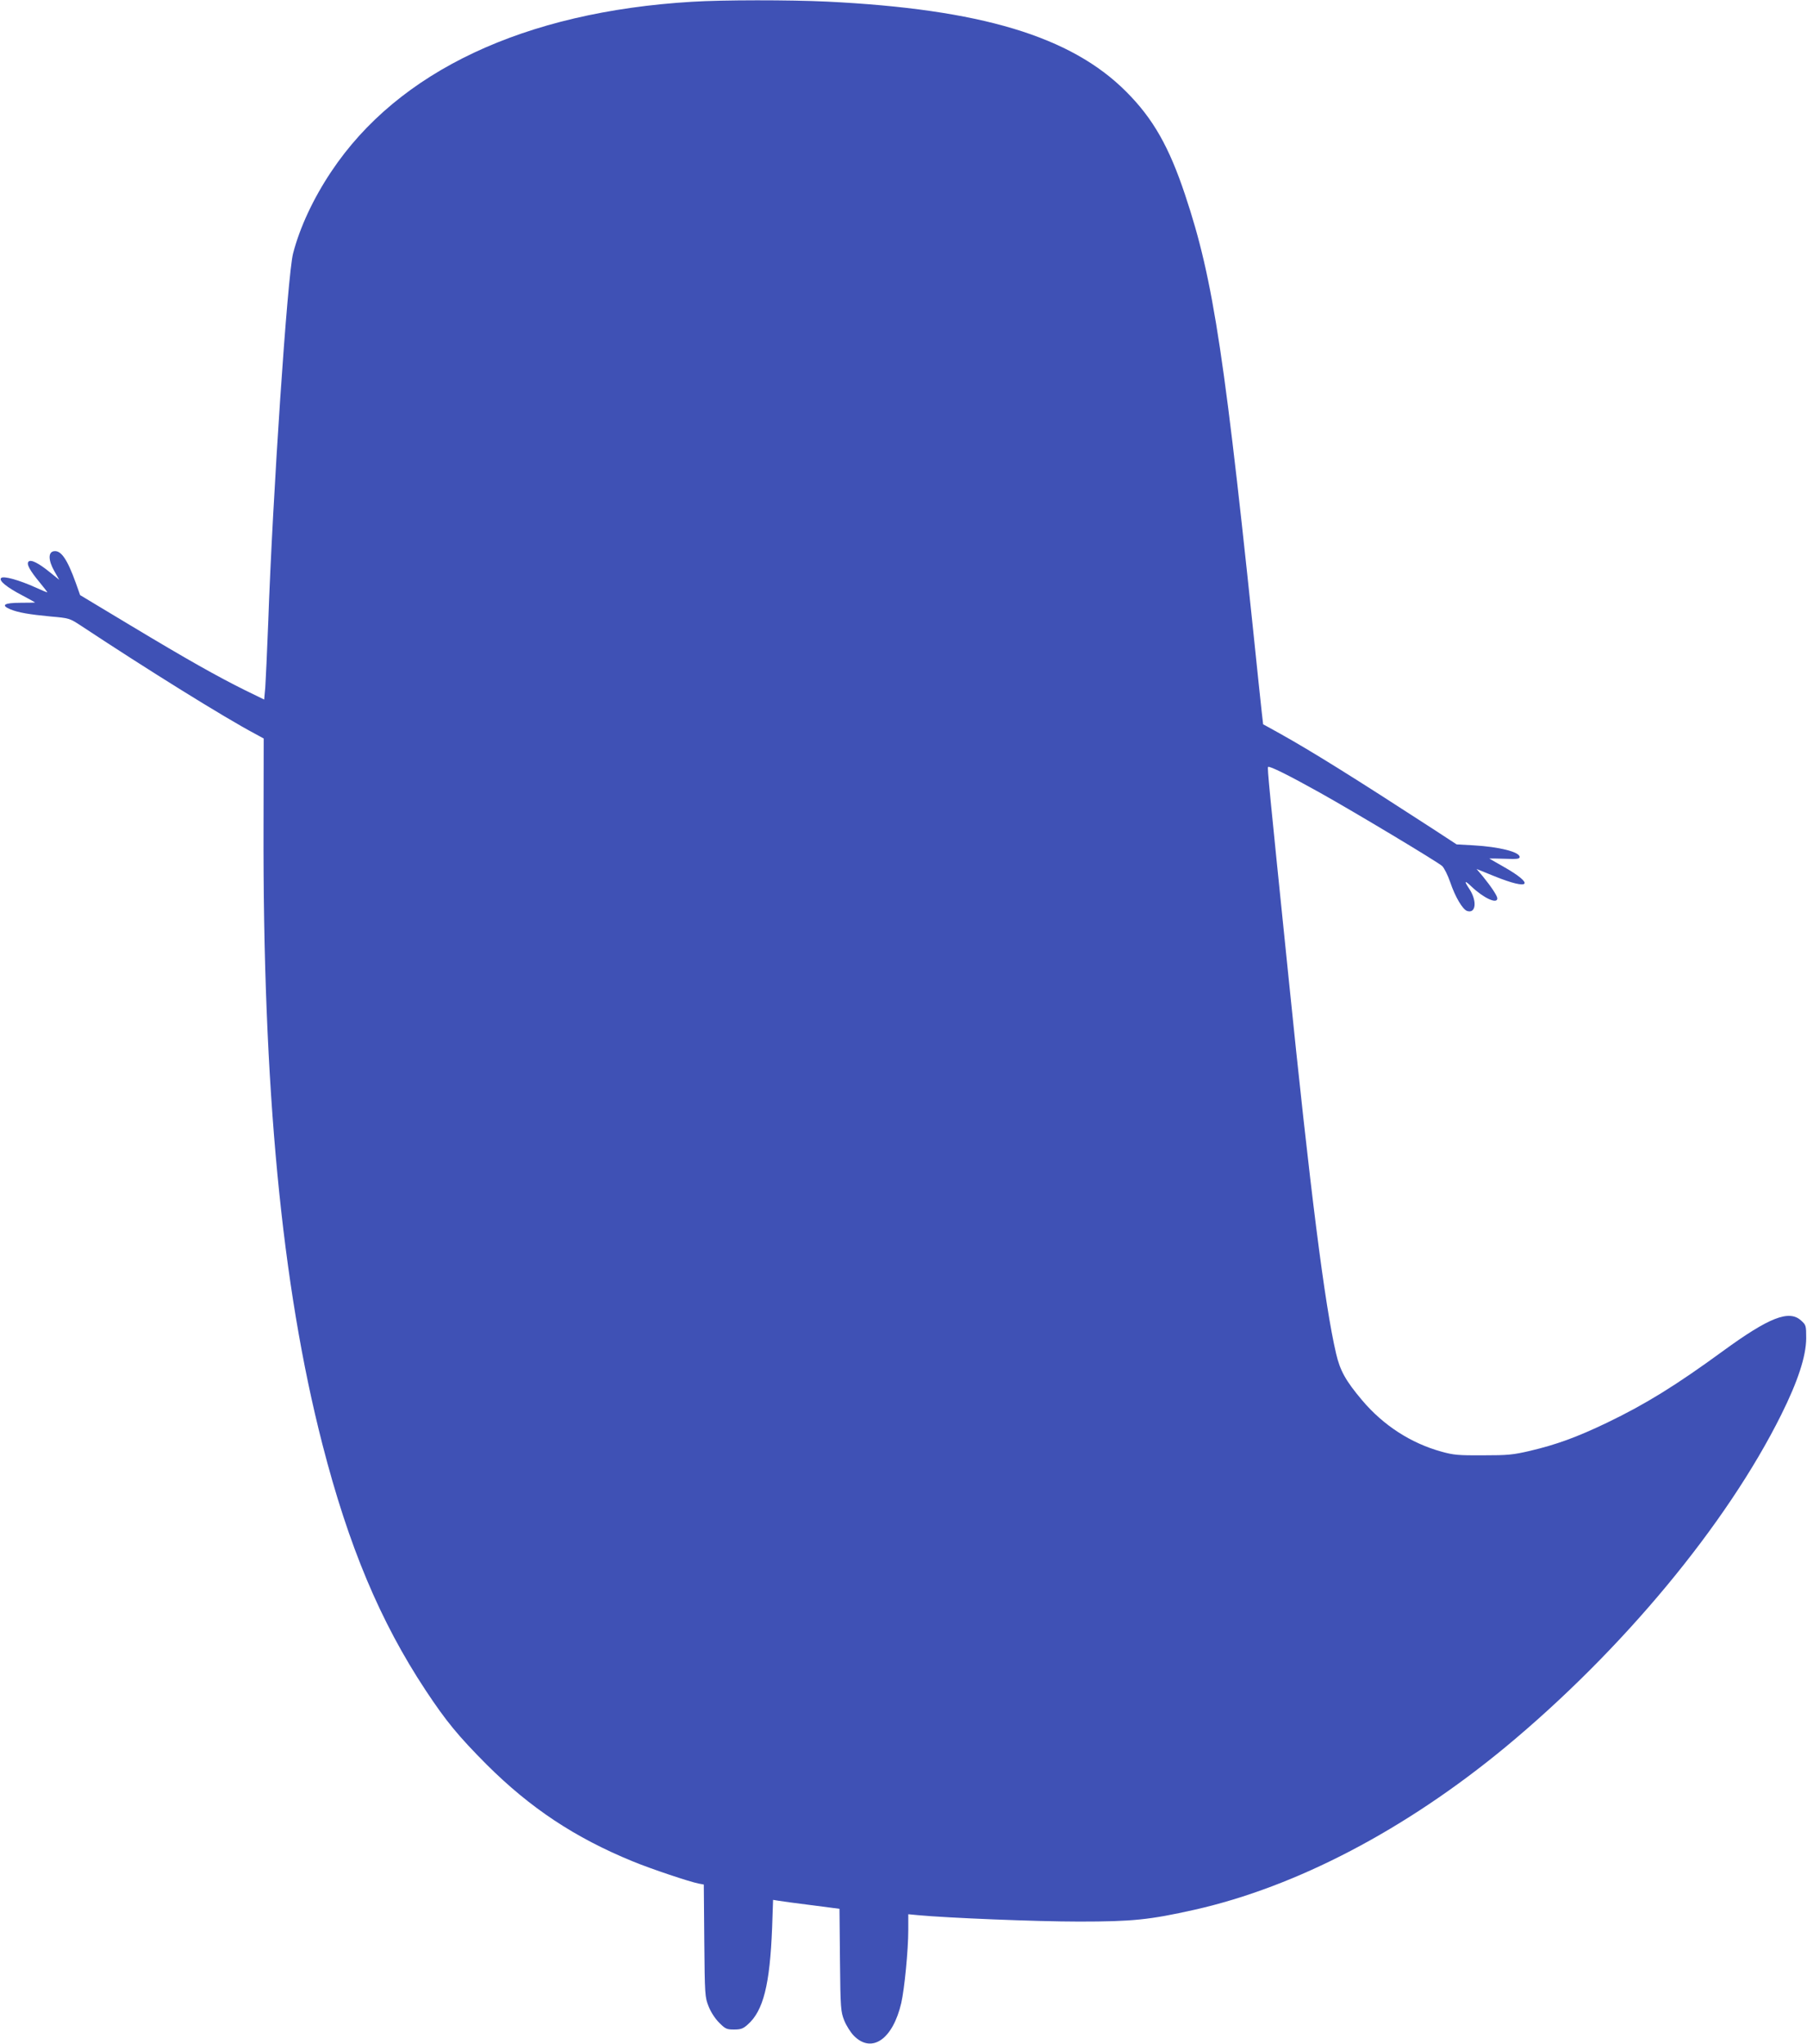 <?xml version="1.0" standalone="no"?>
<!DOCTYPE svg PUBLIC "-//W3C//DTD SVG 20010904//EN"
 "http://www.w3.org/TR/2001/REC-SVG-20010904/DTD/svg10.dtd">
<svg version="1.0" xmlns="http://www.w3.org/2000/svg"
 width="1132pt" height="1280pt" viewBox="0 0 1132 1280"
 preserveAspectRatio="xMidYMid meet">
<g transform="translate(0,1280) scale(0.1,-0.1)"
fill="#3f51b5" stroke="none">
<path d="M4336 12789 c-1052 -63 -1841 -434 -2261 -1064 -113 -169 -197 -350
-239 -512 -35 -134 -128 -1519 -156 -2318 -7 -176 -15 -355 -18 -398 l-7 -78
-121 59 c-173 86 -355 188 -716 405 l-316 190 -27 76 c-53 147 -92 206 -137
199 -37 -5 -36 -57 2 -124 l31 -55 -57 46 c-71 58 -120 83 -135 68 -15 -15 8
-56 71 -132 28 -34 49 -61 46 -61 -2 0 -34 13 -71 30 -106 48 -204 75 -218 60
-16 -16 35 -58 135 -110 43 -23 78 -42 78 -43 0 -1 -41 -2 -92 -2 -102 0 -125
-15 -63 -41 49 -20 116 -32 254 -45 114 -10 117 -11 186 -56 416 -275 898
-575 1094 -679 l53 -29 -1 -545 c-5 -1644 113 -2880 369 -3876 164 -638 362
-1109 646 -1539 129 -195 204 -286 383 -466 273 -272 553 -458 915 -606 114
-47 356 -128 413 -139 l32 -6 3 -351 c3 -343 4 -354 27 -412 14 -36 41 -77 66
-102 39 -39 47 -43 93 -43 43 0 57 5 86 31 98 86 139 250 153 607 l6 174 31
-5 c17 -3 111 -16 208 -28 l177 -23 3 -320 c3 -309 5 -323 27 -380 13 -32 40
-75 61 -96 112 -112 243 -21 296 206 20 88 44 332 44 458 l0 98 63 -6 c179
-17 739 -40 1007 -40 335 0 441 11 723 74 639 144 1321 501 1947 1018 732 606
1386 1393 1729 2083 104 209 155 365 156 477 0 82 -1 84 -33 113 -75 67 -199
19 -487 -191 -296 -216 -485 -333 -728 -450 -190 -91 -317 -137 -482 -176
-107 -25 -139 -28 -295 -28 -154 -1 -185 2 -260 23 -192 53 -365 165 -498 323
-102 121 -137 184 -162 291 -71 303 -162 1017 -299 2367 -121 1183 -133 1302
-127 1307 8 8 131 -53 326 -162 213 -119 737 -433 765 -459 12 -12 35 -57 50
-101 31 -92 78 -171 106 -180 55 -18 63 62 15 136 -36 54 -32 59 12 17 77 -73
162 -112 162 -74 0 16 -39 74 -91 138 l-39 46 111 -45 c226 -92 259 -54 53 62
-46 26 -84 48 -84 48 0 1 43 1 95 -1 79 -3 95 -1 95 11 0 32 -130 64 -288 73
l-107 6 -150 98 c-490 318 -756 484 -955 595 -58 32 -106 59 -107 59 -1 1 -13
116 -28 256 -212 2057 -281 2521 -461 3060 -100 300 -200 477 -369 646 -346
347 -912 517 -1875 564 -233 11 -653 11 -844 -1z"/>
</g>
</svg>
